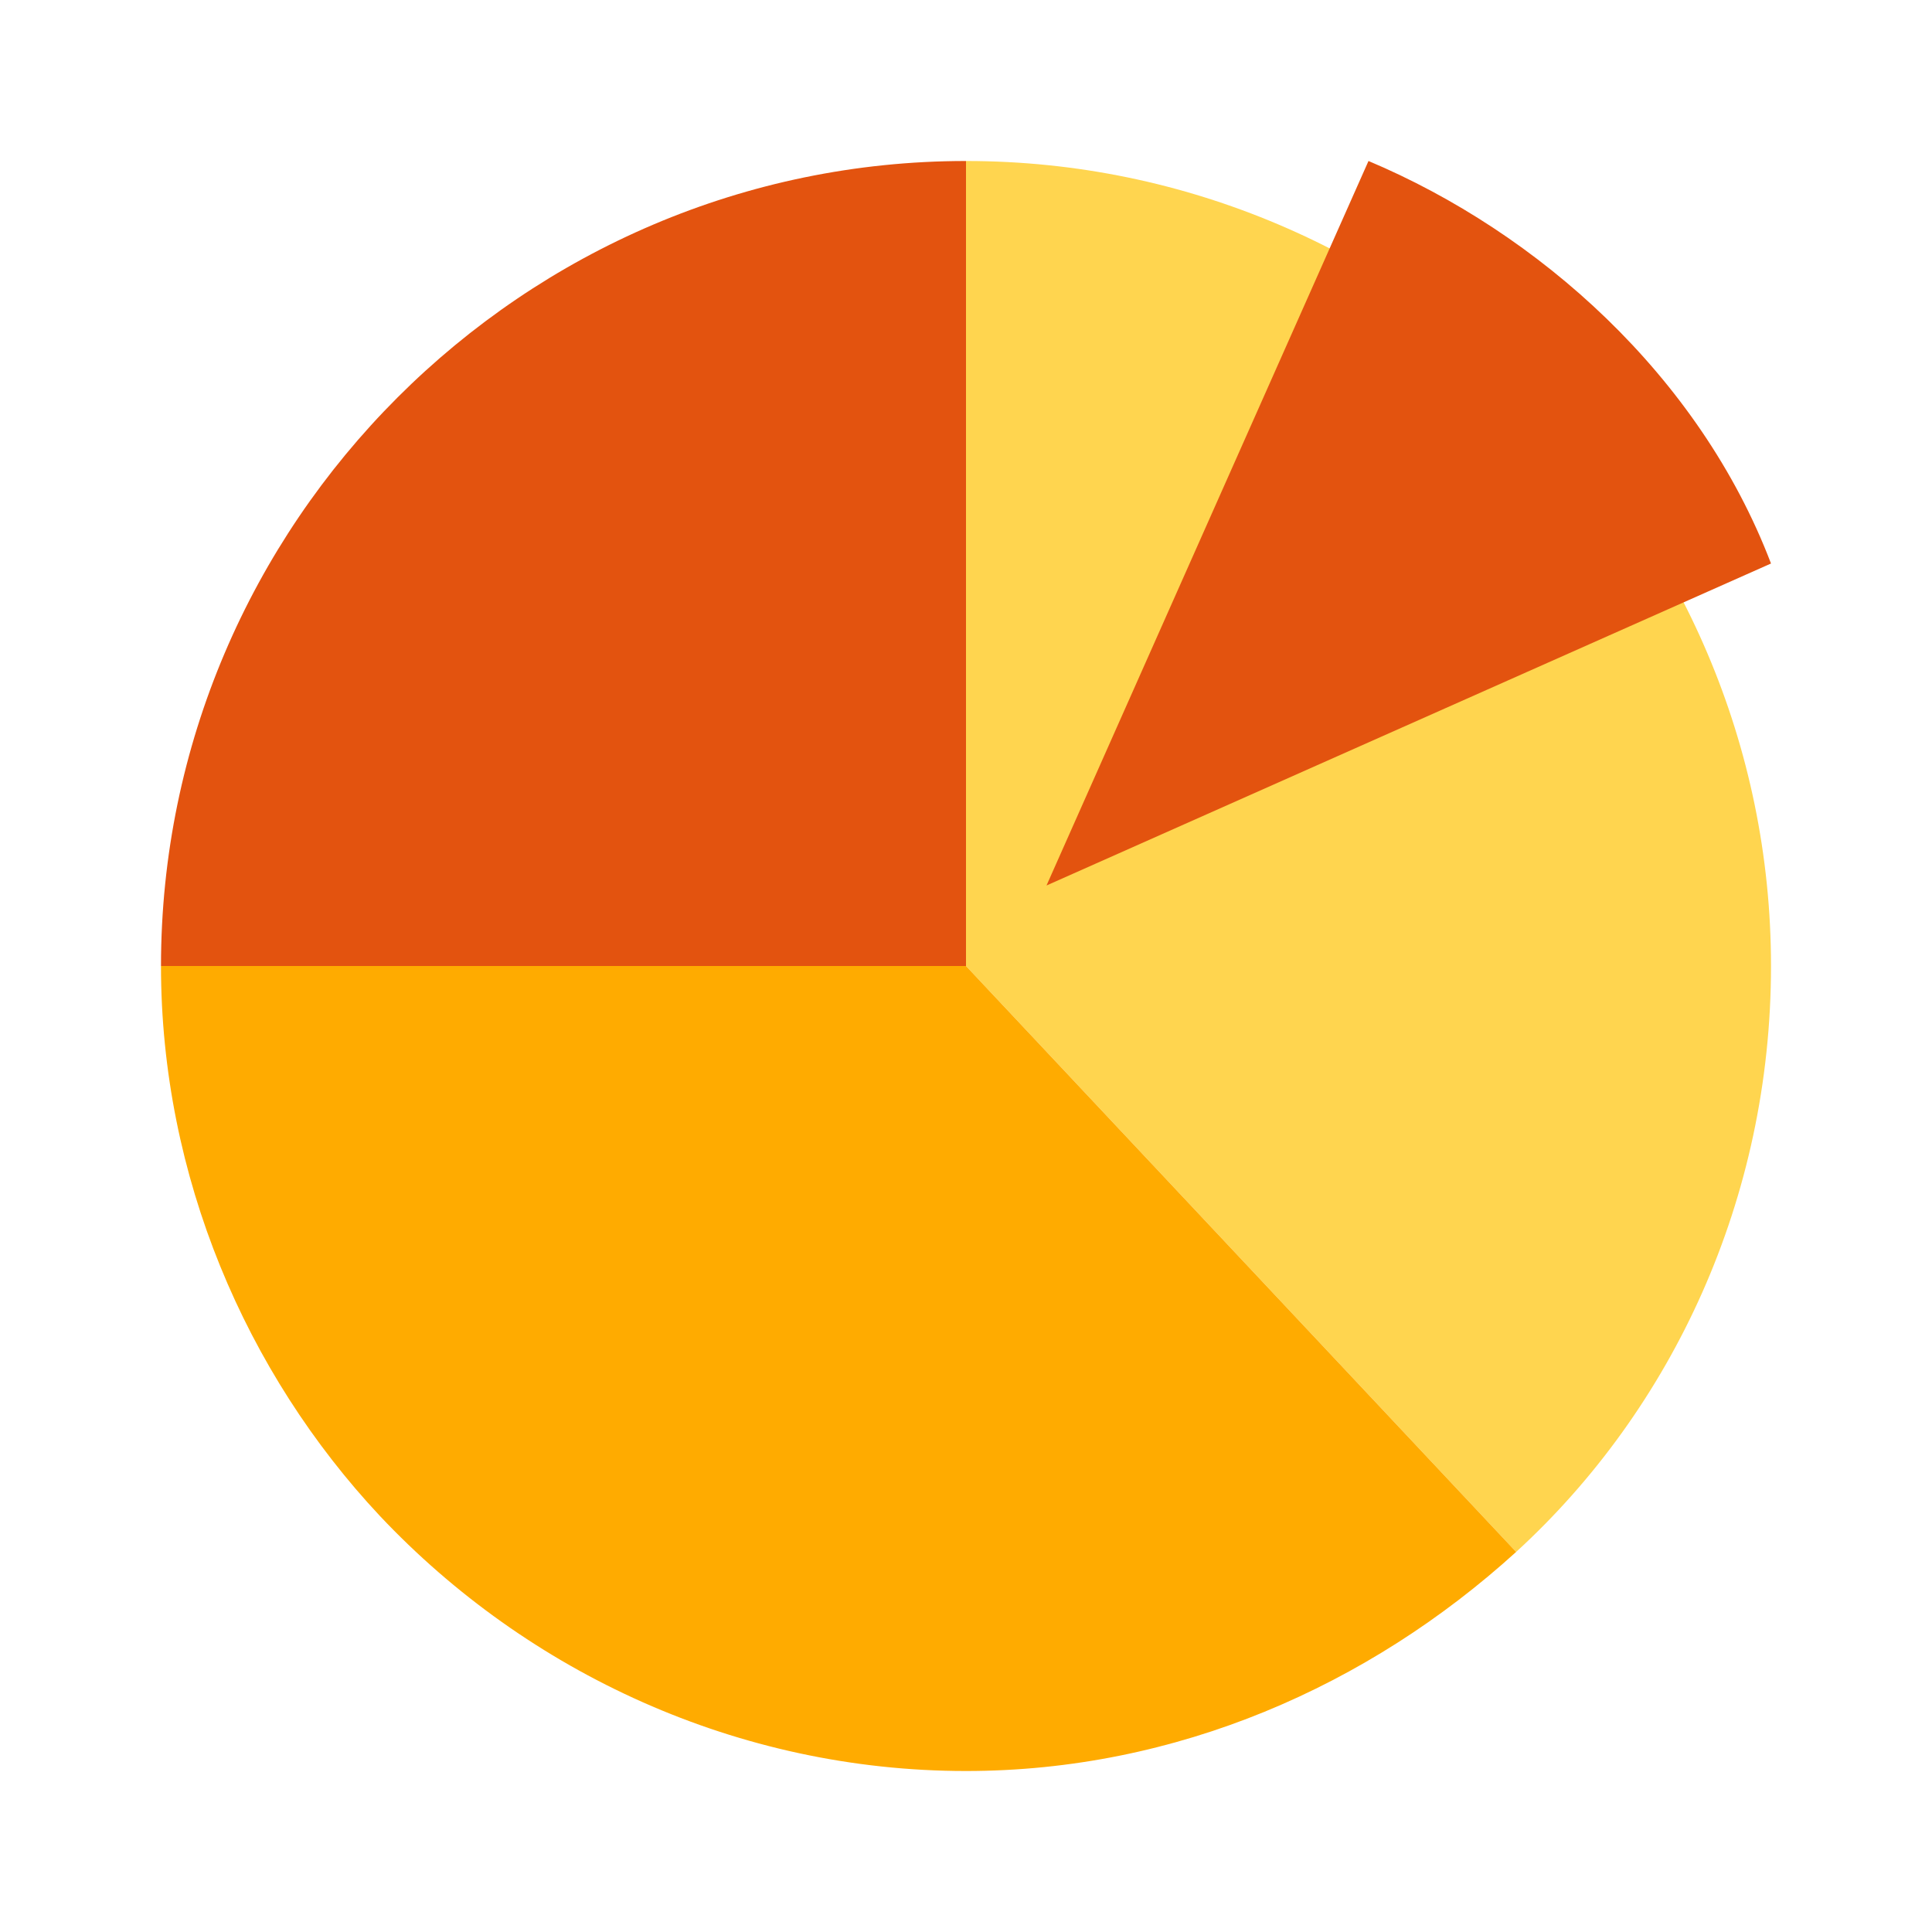 <svg width="82" height="82" viewBox="0 0 82 82" fill="none" xmlns="http://www.w3.org/2000/svg">
<path d="M75.167 41C75.167 22.212 59.788 6.833 41 6.833V41L64.35 65.868C70.992 59.788 75.167 50.87 75.167 41Z" fill="#FFD54F"/>
<path d="M41 41H6.833C6.833 49.92 10.436 58.276 16.132 64.35C22.396 70.992 31.317 75.167 41 75.167C49.92 75.167 58.083 71.564 64.35 65.868L41 41Z" fill="#FFAB00"/>
<path d="M6.833 41C6.833 22.212 22.212 6.833 41 6.833V41H6.833ZM58.083 6.833L44.417 37.583L75.167 23.917C72.126 15.946 65.297 9.874 58.083 6.833Z" fill="#E3530F"/>
</svg>
